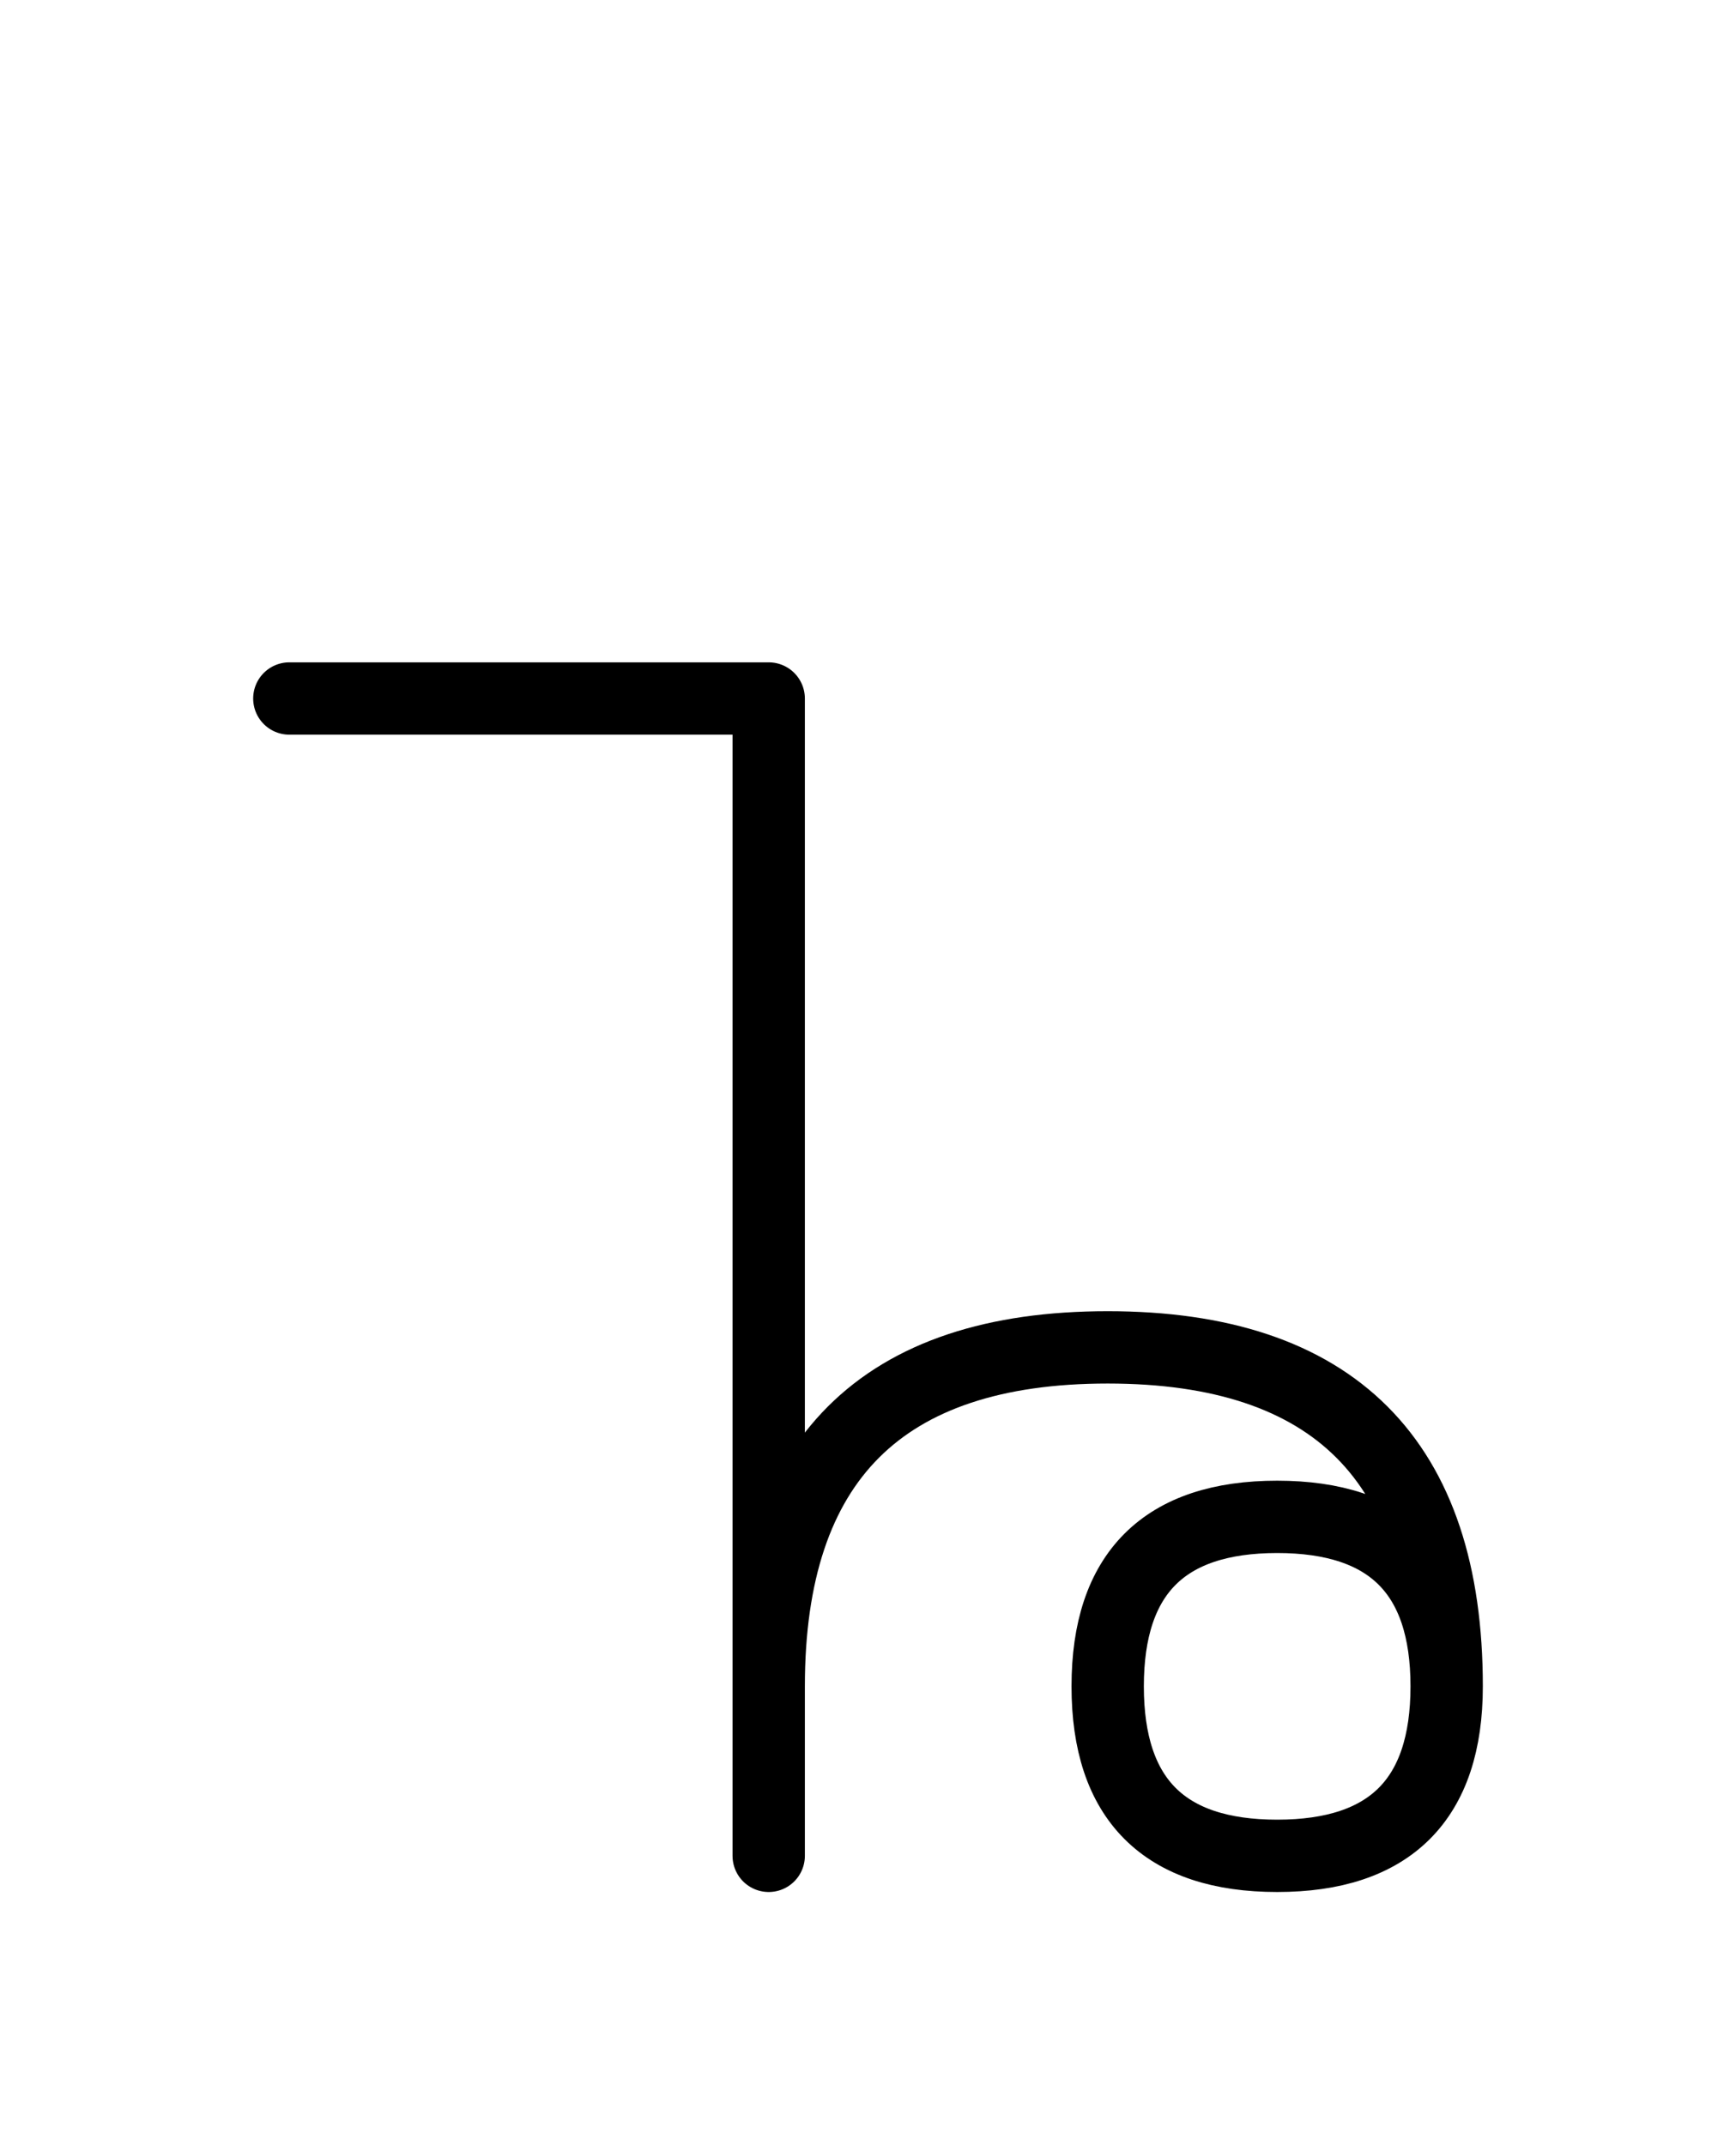 <?xml version="1.0" encoding="UTF-8"?>
<svg xmlns="http://www.w3.org/2000/svg" xmlns:xlink="http://www.w3.org/1999/xlink"
     width="30.0" height="37.071" viewBox="0 0 30.0 37.071">
<defs>
<path d="M13.284,22.071 L13.284,26.213 L13.284,12.071 L5.0,12.071 M13.284,22.071 L13.284,17.929 L13.284,32.071 M13.284,29.142 Q13.284,23.284,19.142,23.284 Q25.0,23.284,25.0,29.142 Q25.0,32.071,22.071,32.071 Q19.142,32.071,19.142,29.142 Q19.142,26.213,22.071,26.213 Q25.0,26.213,25.0,29.142" stroke="black" fill="none" stroke-width="1.25" stroke-linecap="round" stroke-linejoin="round" id="d0" />
</defs>
<use xlink:href="#d0" x="0" y="0" />
</svg>